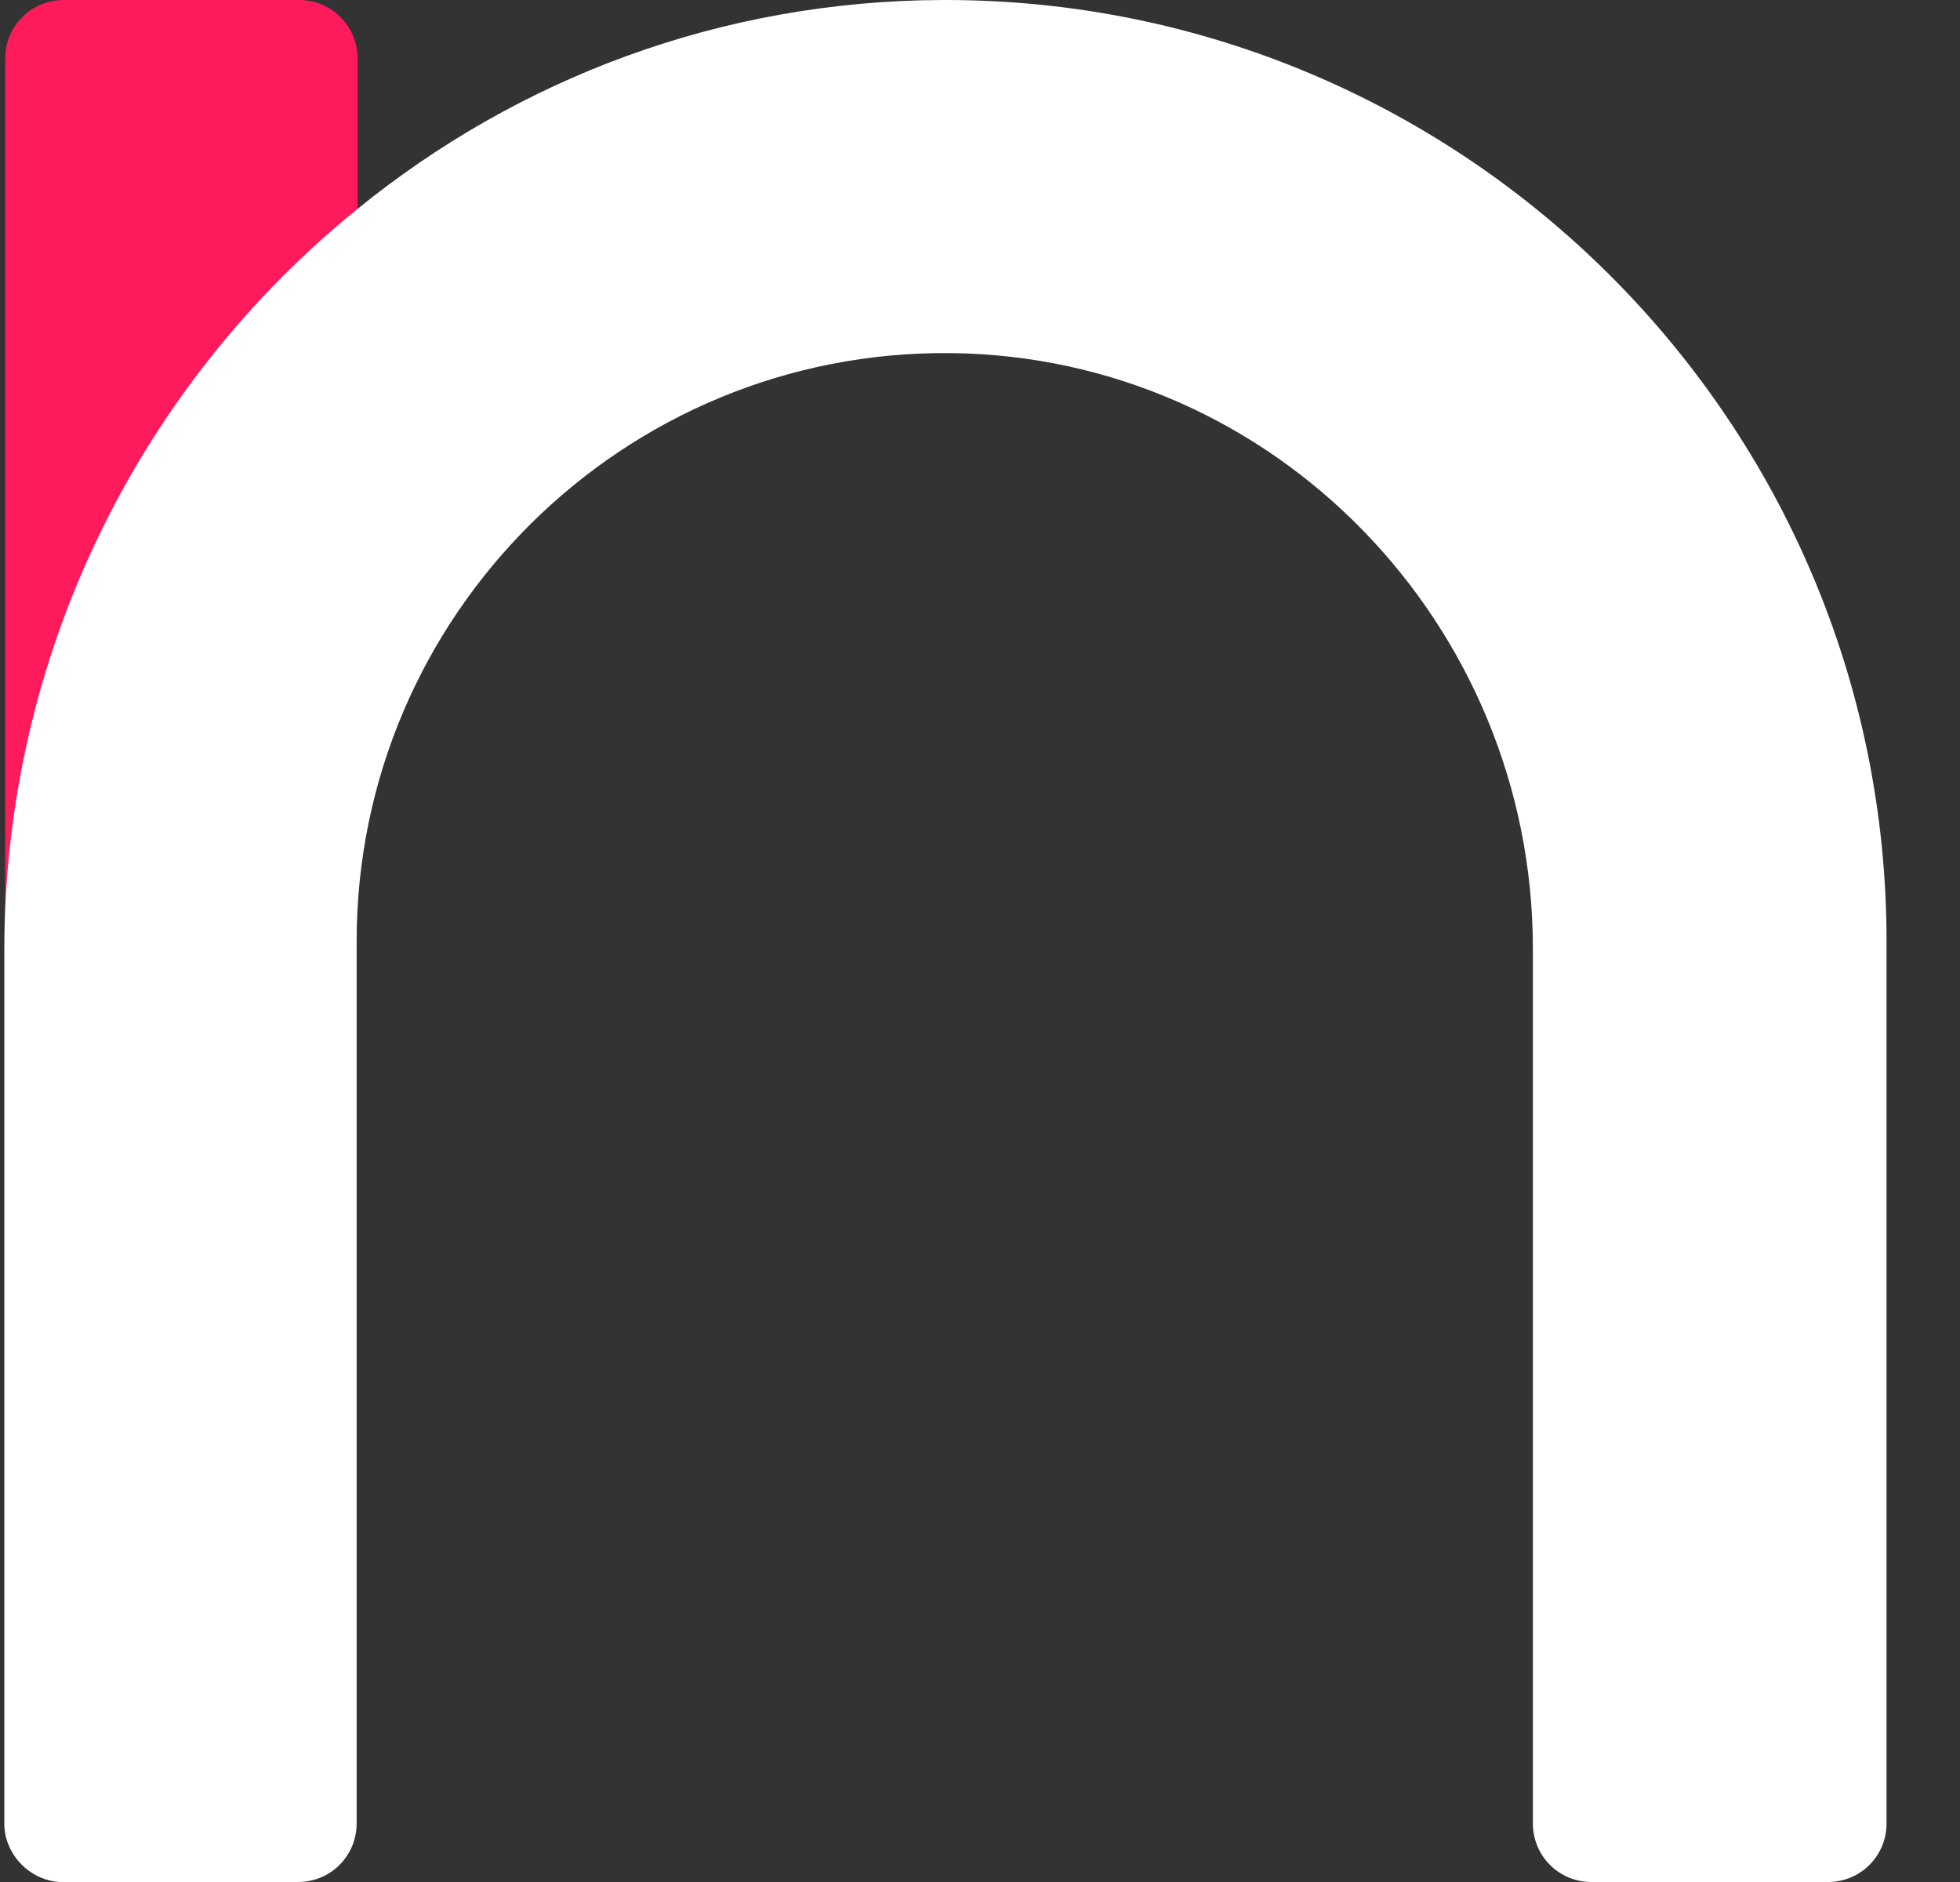 <svg width="25" height="24" viewBox="0 0 25 24" fill="none" xmlns="http://www.w3.org/2000/svg">
<rect x="0" y="0" width="25" height="24" fill="#333333" stroke="none"/>
<path d="M4.561 2.667V0.748C4.561 0.332 4.228 0 3.813 0H0.814C0.399 0 0.066 0.332 0.066 0.748V12.112C0.066 8.316 1.819 4.893 4.561 2.667Z" fill="#FF1A5C"/>
<path d="M12.026 0H12.059C18.68 0 24.063 5.383 24.063 12.004V23.252C24.063 23.668 23.731 24 23.315 24H20.3C19.884 24 19.552 23.668 19.552 23.252V12.095C19.552 7.967 16.254 4.544 12.125 4.503C7.955 4.461 4.549 7.842 4.549 12.004V23.252C4.549 23.668 4.217 24 3.801 24H0.753C0.429 23.975 0.163 23.742 0.08 23.443C0.063 23.385 0.055 23.319 0.055 23.252V12.12C0.055 8.316 1.808 4.893 4.557 2.667C6.601 1.005 9.193 0.008 12.026 0Z" fill="white"/>
</svg>
